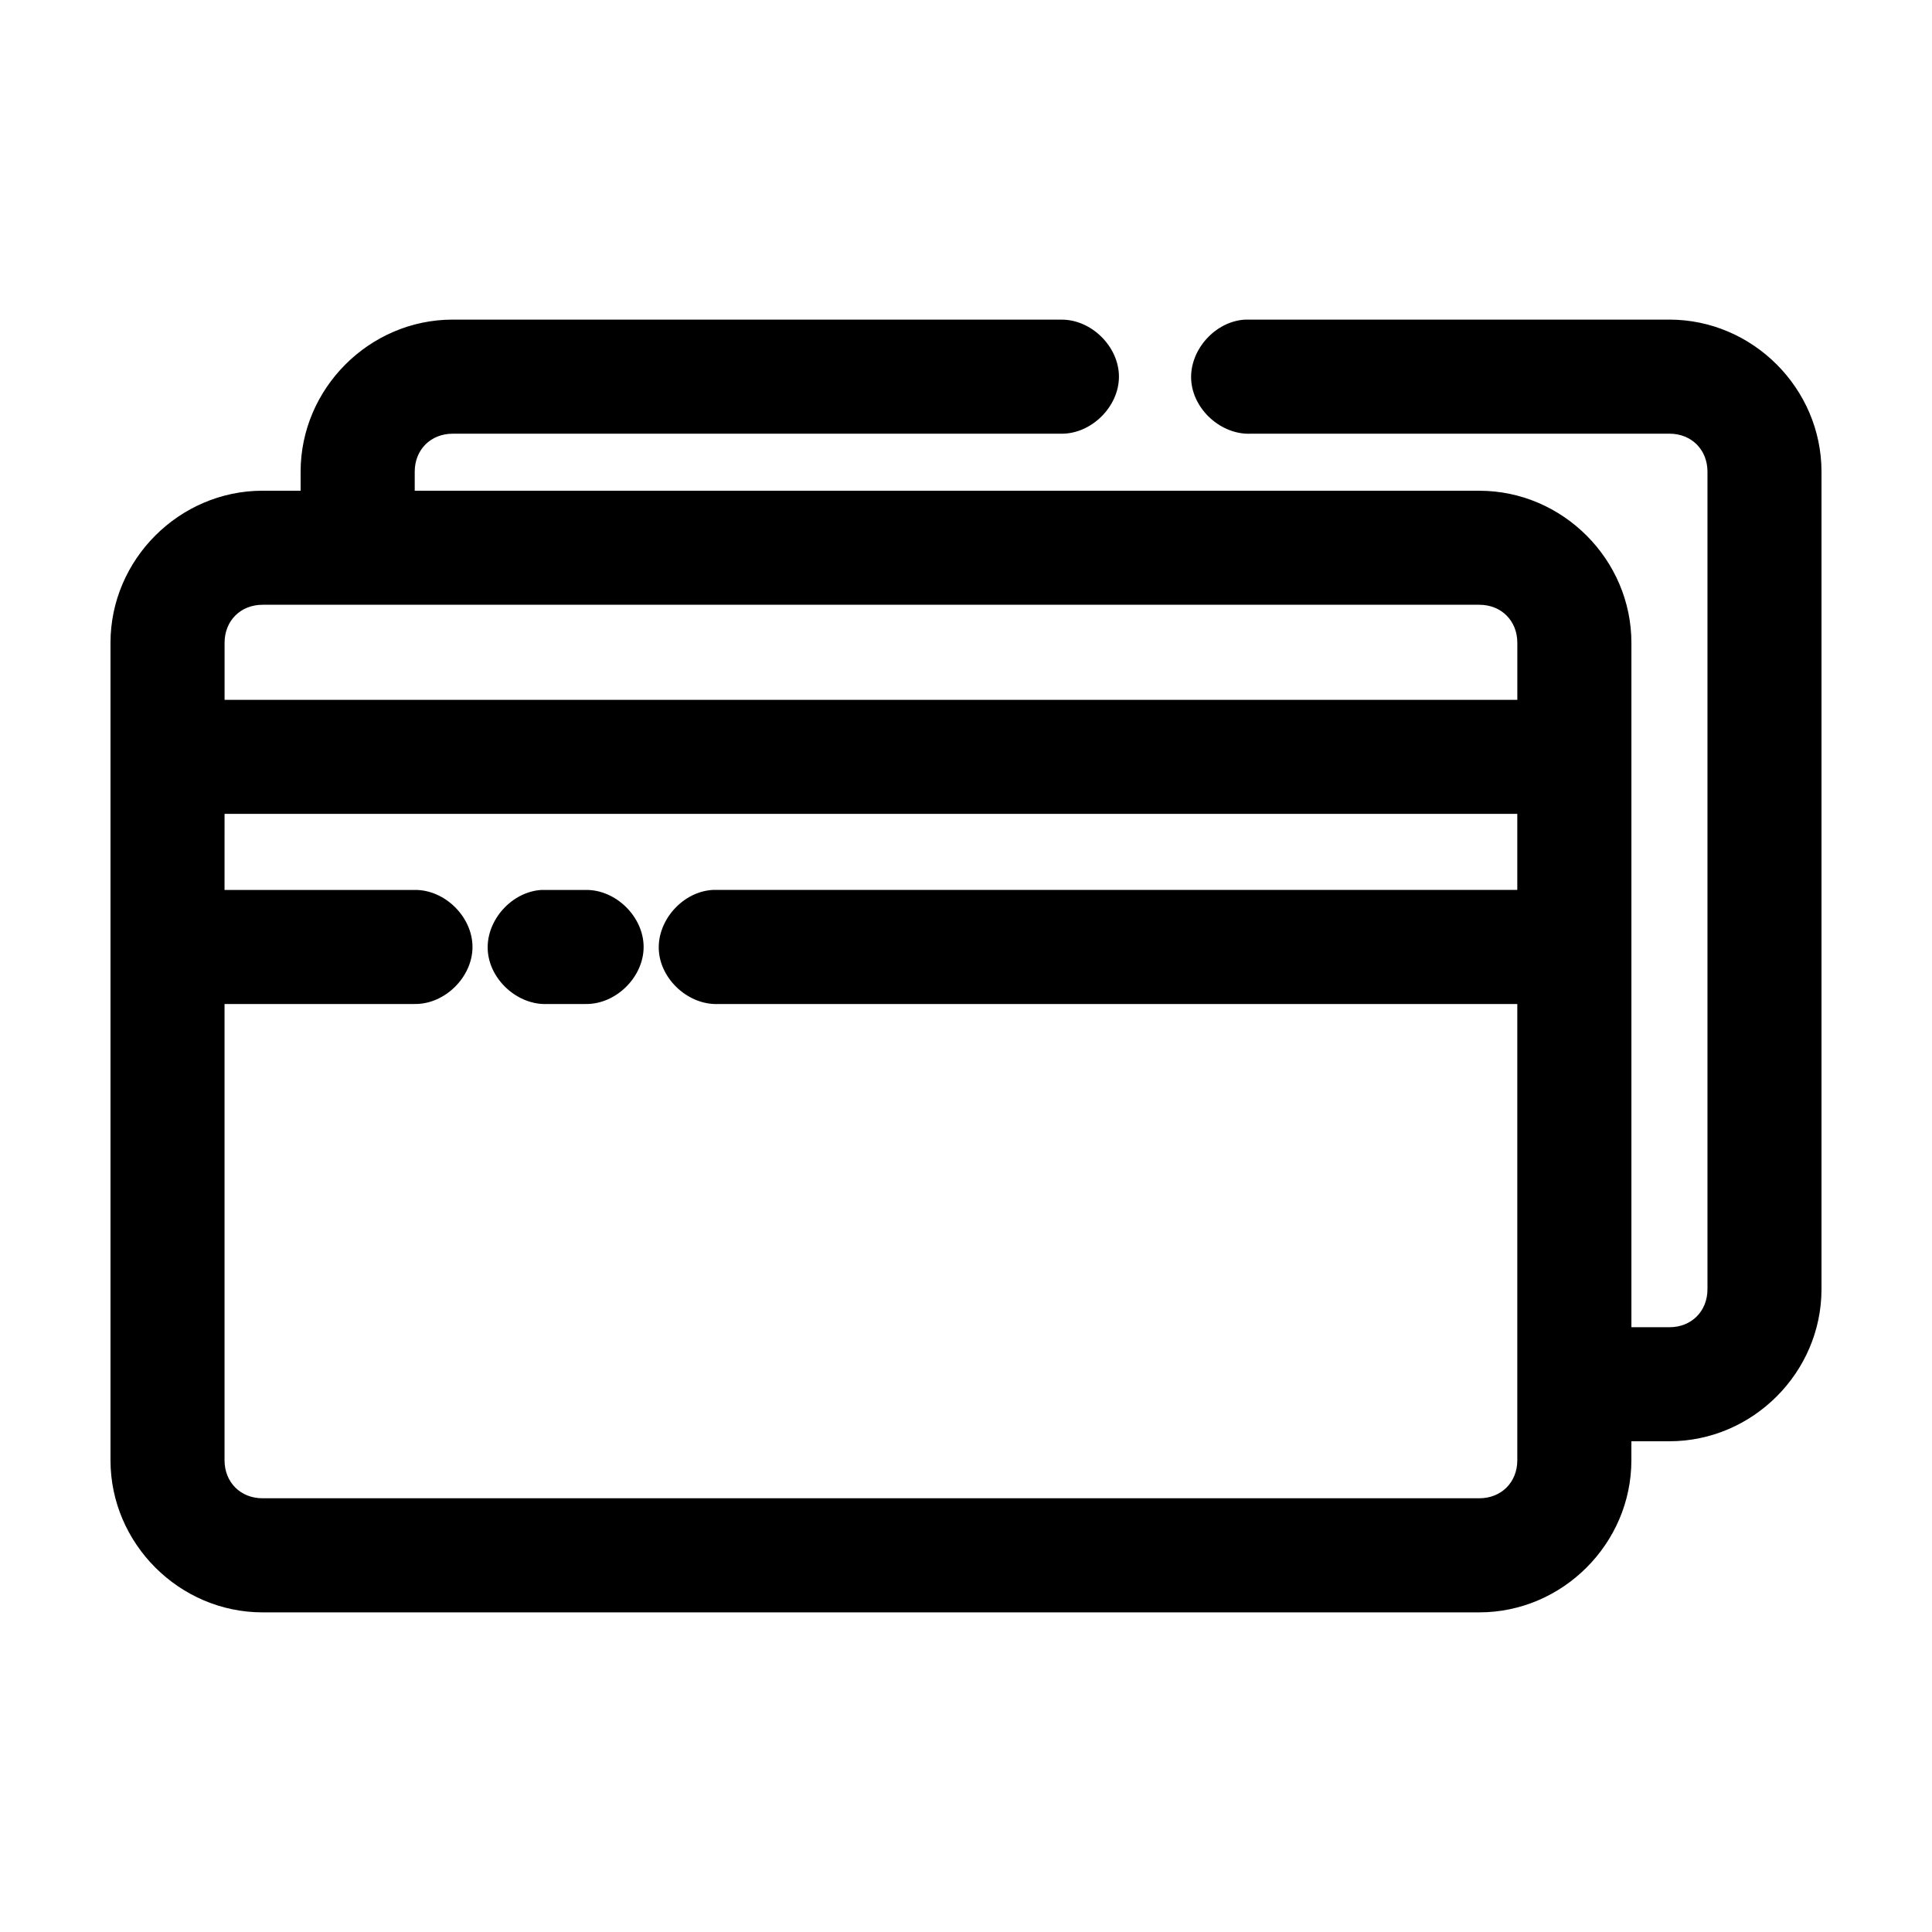 <?xml version="1.0" encoding="UTF-8"?>
<!-- Uploaded to: ICON Repo, www.svgrepo.com, Generator: ICON Repo Mixer Tools -->
<svg fill="#000000" width="800px" height="800px" version="1.1" viewBox="144 144 512 512" xmlns="http://www.w3.org/2000/svg">
 <path d="m263.97 228.7c-22.066 0-40.305 18.238-40.305 40.305v5.039h-10.078c-22.066 0-40.305 18.238-40.305 40.305v216.64c0 22.066 18.238 40.305 40.305 40.305h322.44c22.066 0 40.305-18.238 40.305-40.305v-5.039h10.078c22.066 0 40.305-18.238 40.305-40.305v-216.64c0-22.066-18.238-40.305-40.305-40.305h-112.41c-7.914 0.41-14.742 7.988-14.328 15.902 0.414 7.914 7.992 14.738 15.906 14.328h110.84c5.844 0 10.078 4.234 10.078 10.078v216.64c0 5.844-4.234 10.078-10.078 10.078h-10.078v-181.37c0-22.066-18.238-40.305-40.305-40.305h-282.13v-5.039c0-5.844 4.234-10.078 10.078-10.078h161.22c7.984 0.113 15.328-7.129 15.328-15.113 0-7.984-7.344-15.227-15.328-15.113zm-50.383 75.57h322.44c5.844 0 10.078 4.234 10.078 10.078v15.113h-342.59v-15.113c0-5.844 4.234-10.078 10.078-10.078zm-10.078 55.418h342.59v20.152h-213.18c-7.914 0.41-14.742 7.988-14.328 15.902 0.418 7.918 7.996 14.742 15.91 14.328h211.6v120.91c0 5.844-4.234 10.078-10.078 10.078h-322.44c-5.844 0-10.078-4.234-10.078-10.078v-120.91h50.383c7.984 0.113 15.328-7.129 15.328-15.113 0-7.984-7.344-15.227-15.328-15.113h-50.383zm84.074 20.152c-7.914 0.41-14.742 7.988-14.328 15.902 0.414 7.918 7.992 14.742 15.906 14.328h10.078c7.984 0.113 15.328-7.129 15.328-15.113 0-7.984-7.344-15.227-15.328-15.113-3.824-0.004-7.949 0-11.652 0z"/>
</svg>